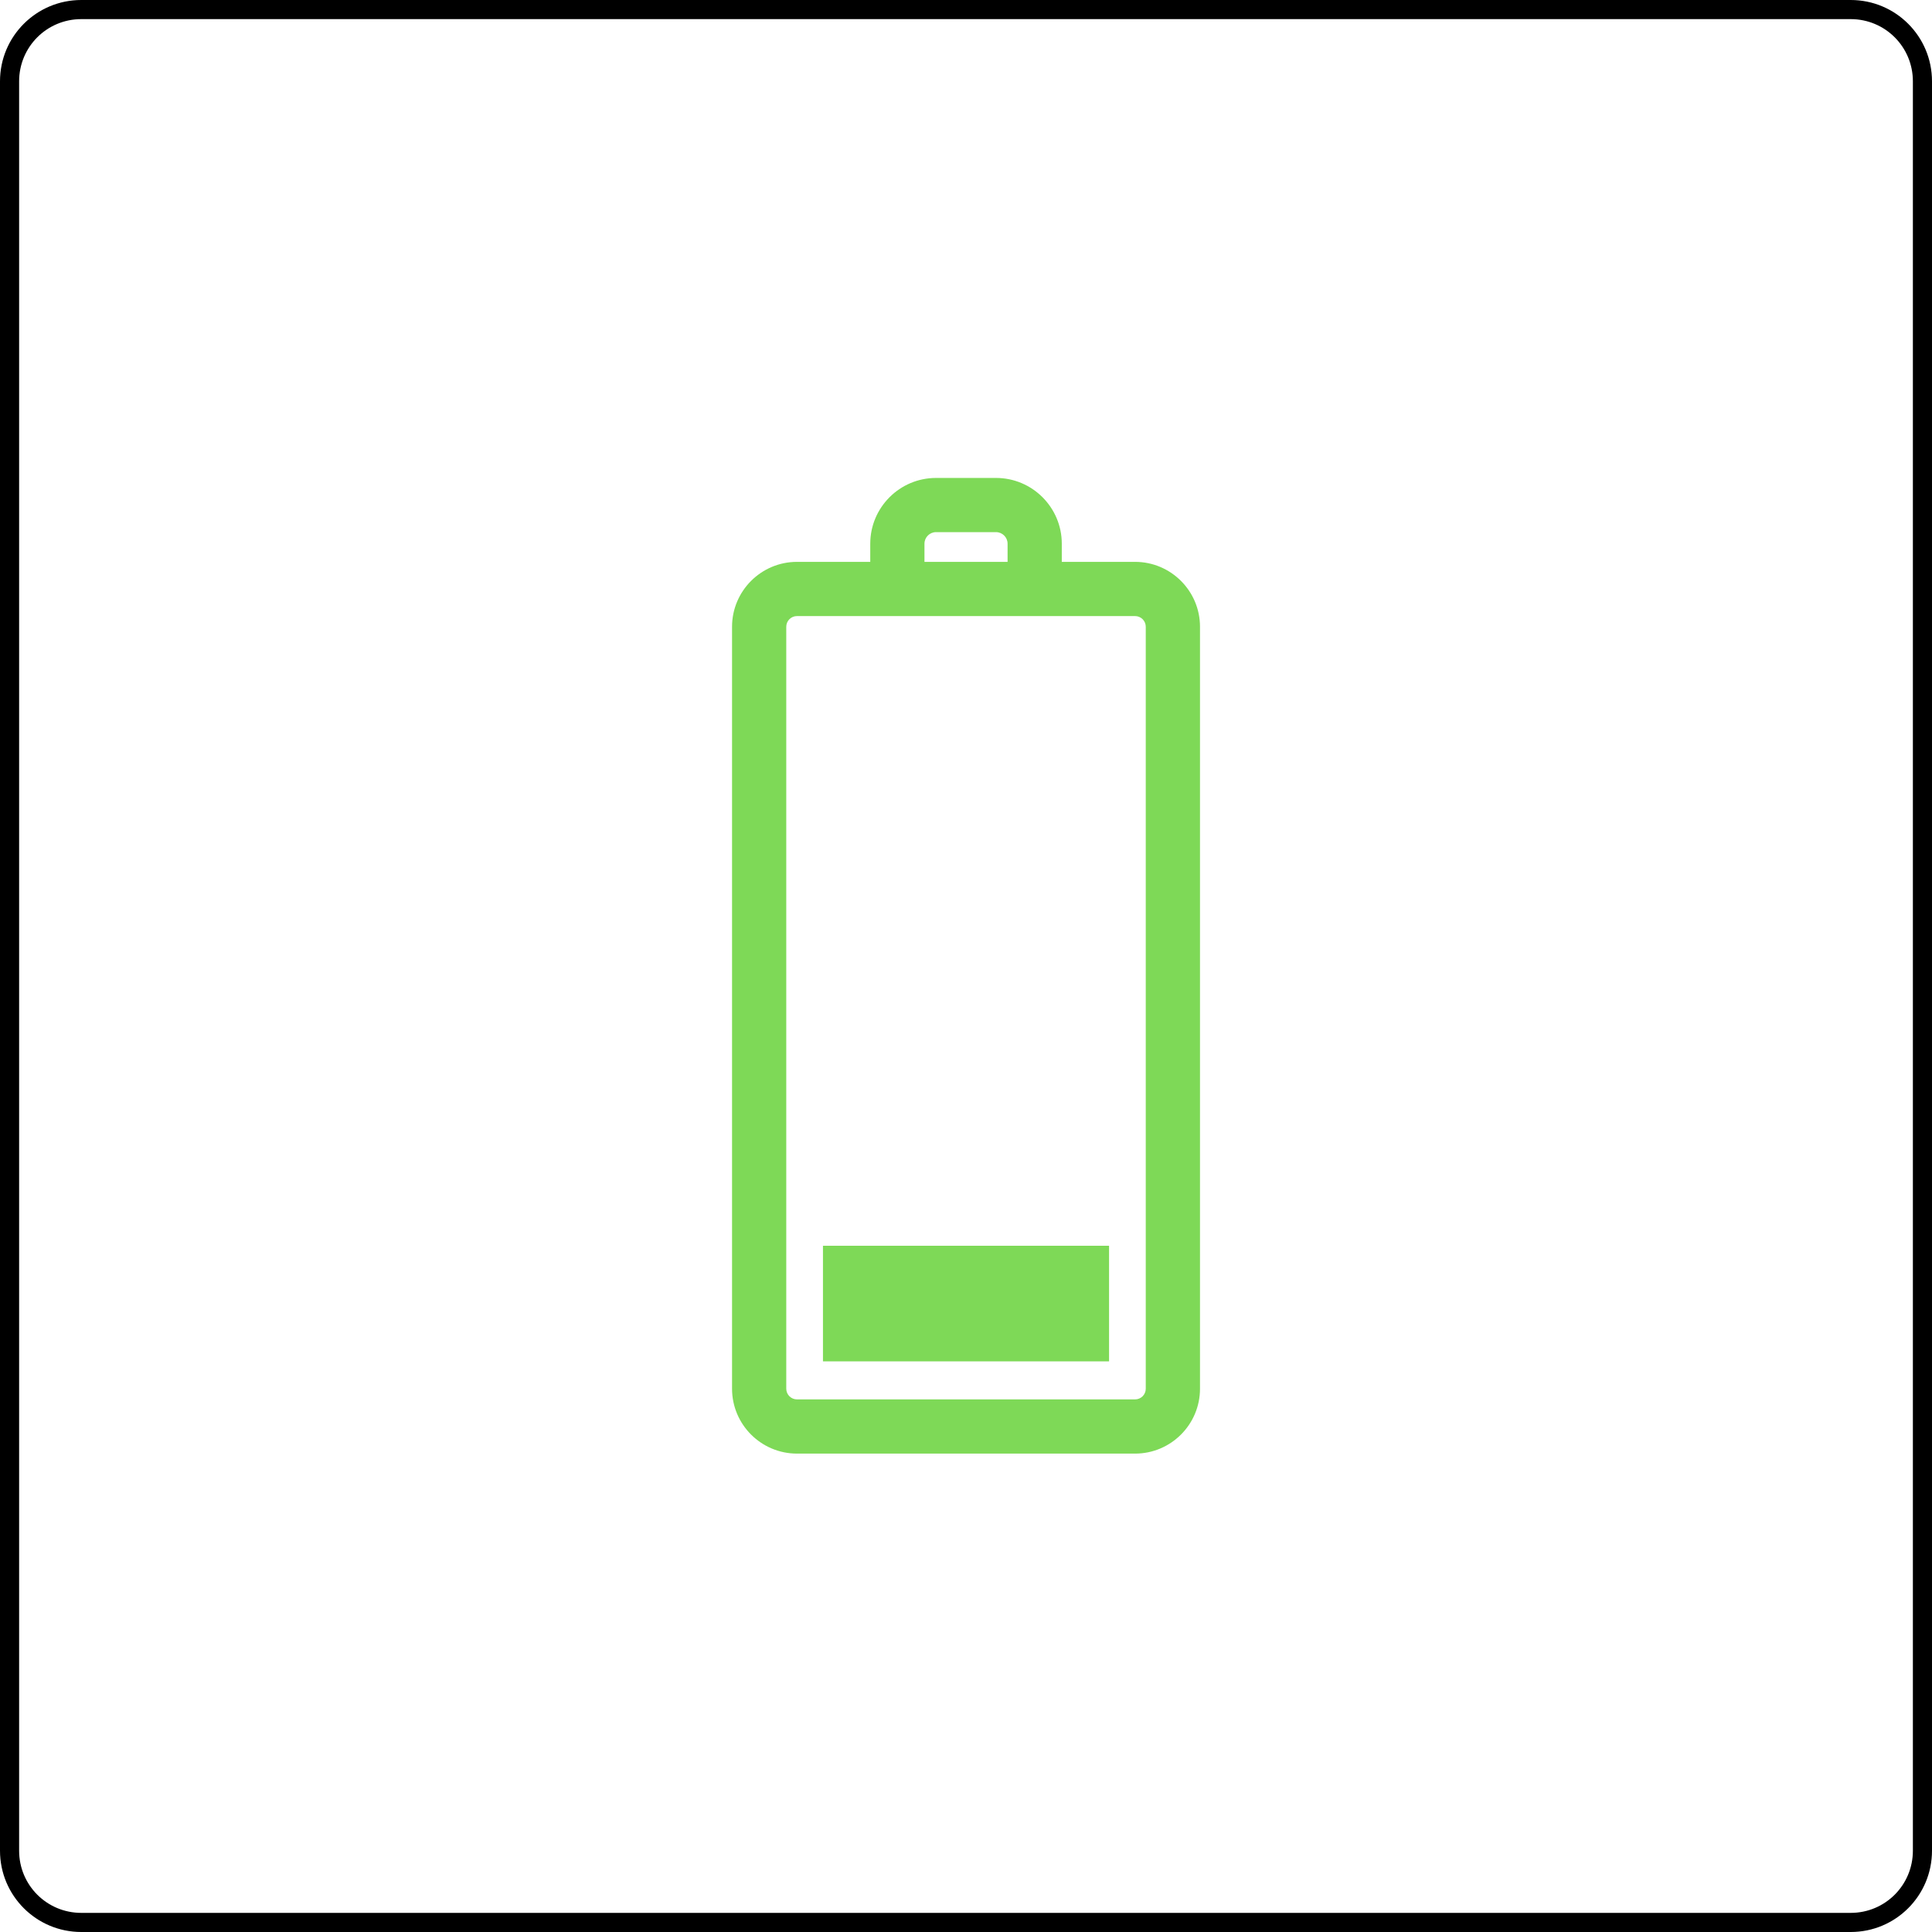 <?xml version="1.0" encoding="UTF-8"?>
<svg xmlns="http://www.w3.org/2000/svg" xmlns:xlink="http://www.w3.org/1999/xlink" width="300pt" height="300pt" viewBox="0 0 300 300" version="1.2">
<defs>
<clipPath id="clip1">
  <path d="M 113.621 74.215 L 186.371 74.215 L 186.371 225.715 L 113.621 225.715 Z M 113.621 74.215 "/>
</clipPath>
</defs>
<g id="surface1">
<rect x="0" y="0" width="300" height="300" style="fill:rgb(100%,100%,100%);fill-opacity:1;stroke:none;"/>
<rect x="0" y="0" width="300" height="300" style="fill:rgb(100%,100%,100%);fill-opacity:1;stroke:none;"/>
<rect x="0" y="0" width="300" height="300" style="fill:rgb(100%,100%,100%);fill-opacity:1;stroke:none;"/>
<path style=" stroke:none;fill-rule:nonzero;fill:rgb(0%,0%,0%);fill-opacity:1;" d="M 287.375 0 L 12.625 0 C 5.645 0 0 5.645 0 12.625 L 0 287.375 C 0 294.355 5.645 300 12.625 300 L 287.375 300 C 294.355 300 300 294.355 300 287.375 L 300 12.625 C 300 5.645 294.355 0 287.375 0 Z M 297.031 74.258 L 297.031 287.375 C 297.031 292.723 292.723 297.031 287.375 297.031 L 12.625 297.031 C 7.277 297.031 2.969 292.723 2.969 287.375 L 2.969 12.625 C 2.969 7.277 7.277 2.969 12.625 2.969 L 287.375 2.969 C 292.723 2.969 297.031 7.277 297.031 12.625 Z M 297.031 74.258 "/>
<g clip-path="url(#clip1)" clip-rule="nonzero">
<path style=" stroke:none;fill-rule:nonzero;fill:rgb(49.409%,85.1%,34.119%);fill-opacity:1;" d="M 176.254 87.246 L 164.875 87.246 L 164.875 84.426 C 164.875 78.793 160.293 74.215 154.66 74.215 L 145.348 74.215 C 139.715 74.215 135.133 78.793 135.133 84.426 L 135.133 87.246 L 123.754 87.246 C 118.191 87.246 113.672 91.77 113.672 97.324 L 113.672 215.637 C 113.672 221.195 118.191 225.715 123.754 225.715 L 176.254 225.715 C 181.816 225.715 186.336 221.195 186.336 215.637 L 186.336 97.324 C 186.336 91.77 181.816 87.246 176.254 87.246 Z M 143.551 84.426 C 143.551 83.434 144.359 82.629 145.348 82.629 L 154.66 82.629 C 155.648 82.629 156.457 83.434 156.457 84.426 L 156.457 87.246 L 143.551 87.246 Z M 177.914 215.637 C 177.914 216.551 177.172 217.297 176.254 217.297 L 123.754 217.297 C 122.836 217.297 122.09 216.551 122.09 215.637 L 122.09 97.324 C 122.09 96.41 122.836 95.664 123.754 95.664 L 176.254 95.664 C 177.172 95.664 177.914 96.41 177.914 97.324 Z M 177.914 215.637 "/>
</g>
<path style=" stroke:none;fill-rule:nonzero;fill:rgb(49.409%,85.1%,34.119%);fill-opacity:1;" d="M 127.789 193.441 L 172.215 193.441 L 172.215 211.391 L 127.789 211.391 Z M 127.789 193.441 "/>
</g>
</svg>
